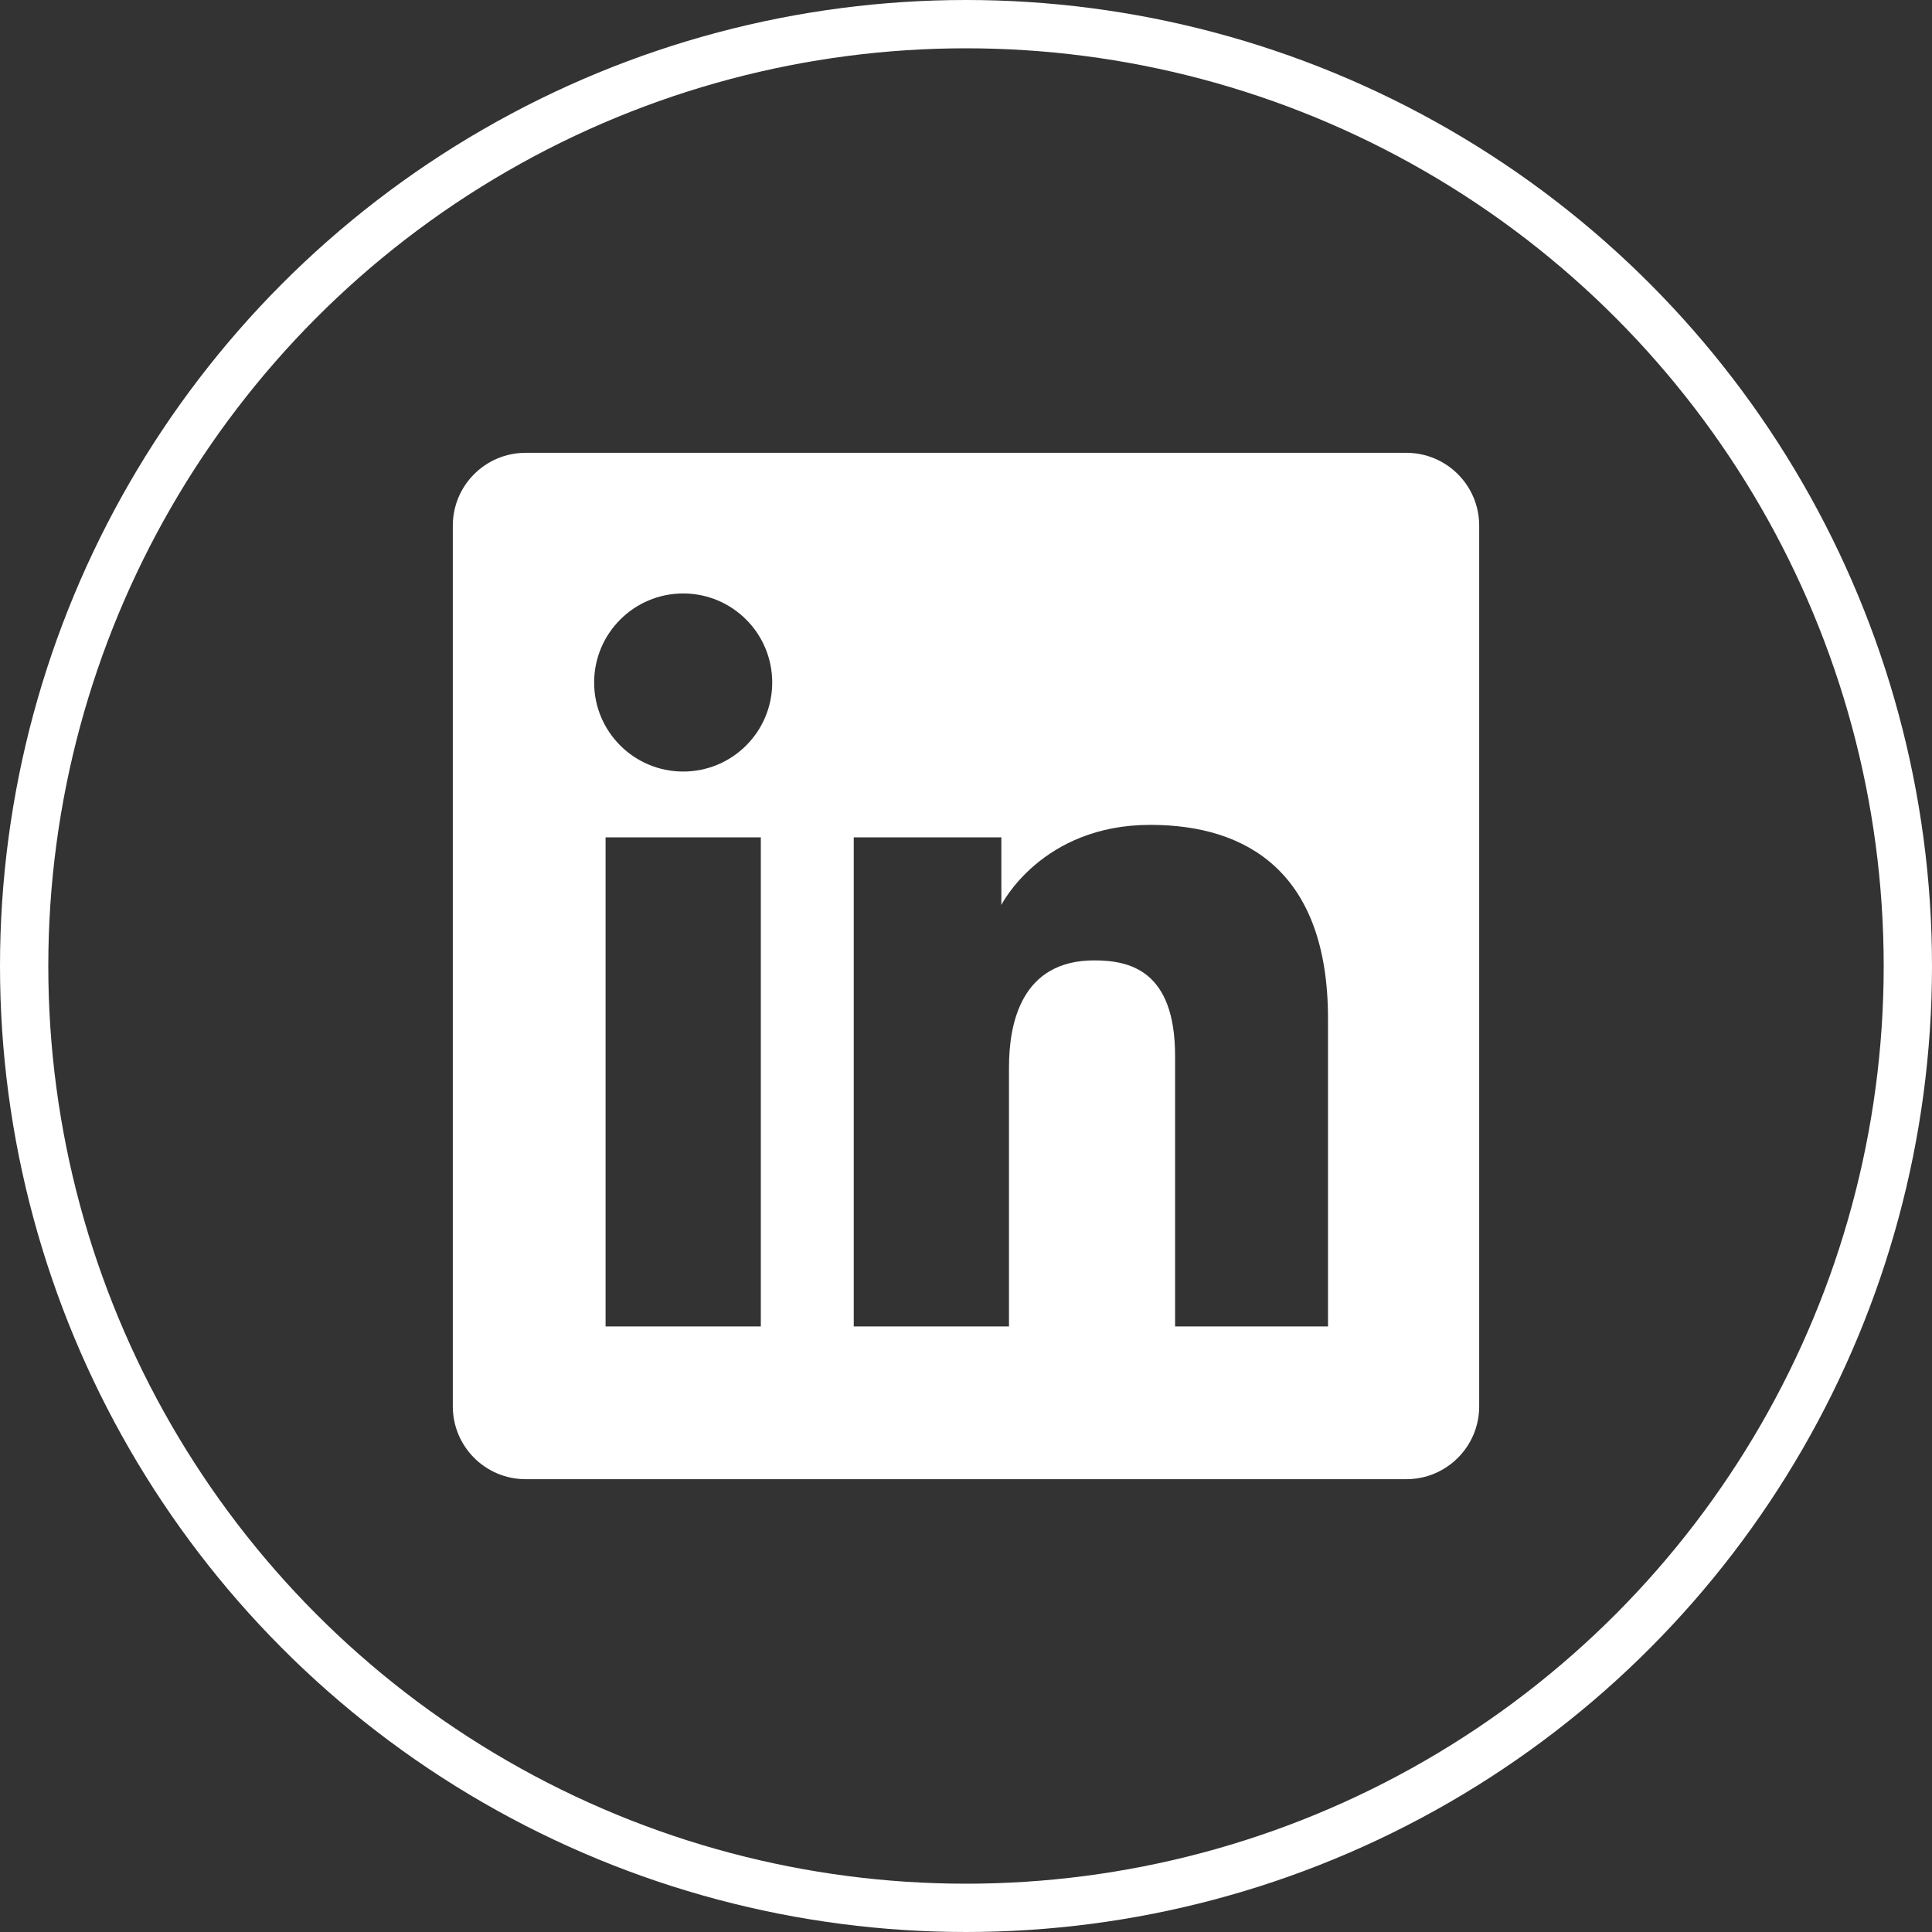 <svg width="40" height="40" viewBox="0 0 40 40" fill="none" xmlns="http://www.w3.org/2000/svg">
<rect x="0" y="0" width="40" height="40" fill="#333333" stroke="none"/>
<circle cx="20" cy="20" r="19.5" stroke="white"/>
<path fill-rule="evenodd" clip-rule="evenodd" d="M10.883 9.375C10.05 9.375 9.375 10.05 9.375 10.883V29.117C9.375 29.95 10.05 30.625 10.883 30.625H29.117C29.95 30.625 30.625 29.95 30.625 29.117V10.883C30.625 10.05 29.95 9.375 29.117 9.375H10.883ZM14.145 15.974C15.163 15.974 15.988 15.149 15.988 14.131C15.988 13.113 15.163 12.287 14.145 12.287C13.127 12.287 12.301 13.113 12.301 14.131C12.301 15.149 13.127 15.974 14.145 15.974ZM17.676 17.337H20.732V18.736C20.732 18.736 21.561 17.078 23.816 17.078C25.829 17.078 27.495 18.069 27.495 21.091V27.462H24.329V21.863C24.329 20.08 23.378 19.884 22.653 19.884C21.148 19.884 20.89 21.182 20.89 22.095V27.462H17.676V17.337ZM15.752 17.337H12.538V27.462H15.752V17.337Z" fill="white"/>
</svg>

